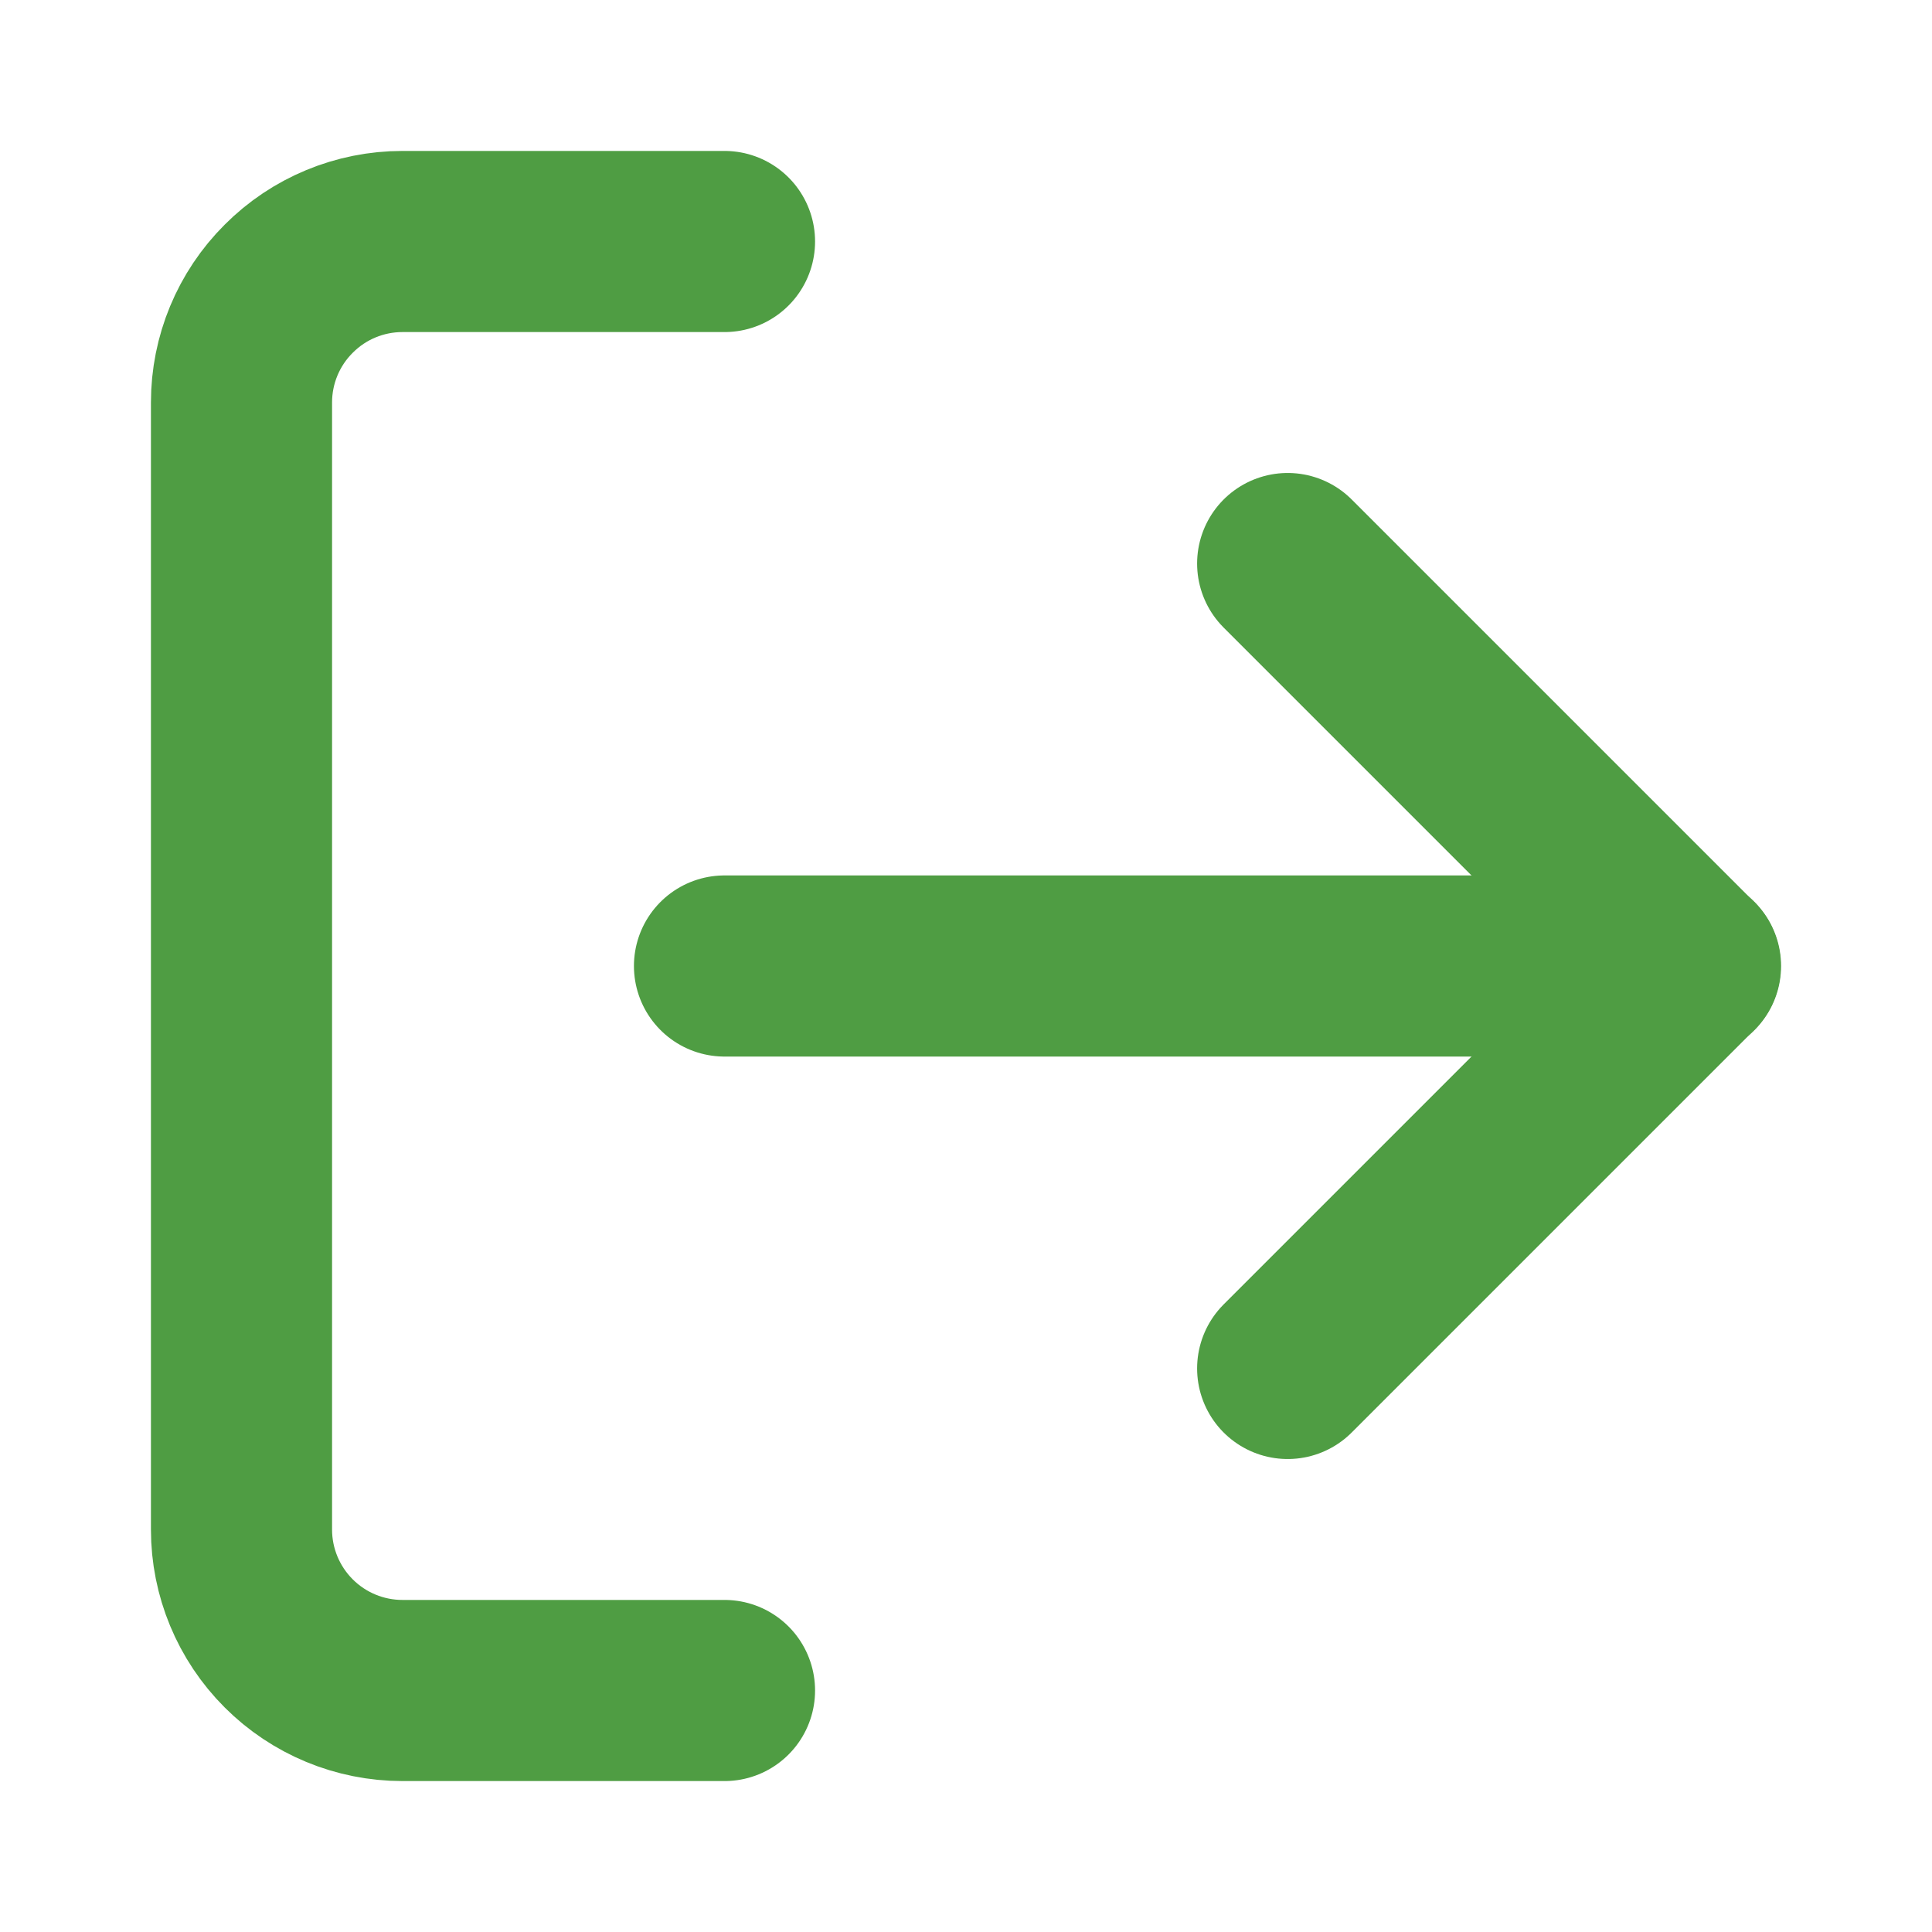 <svg width="16" height="16" viewBox="0 0 16 16" fill="none" xmlns="http://www.w3.org/2000/svg">
<path d="M6 14H3.333C2.98 14 2.641 13.86 2.391 13.61C2.14 13.359 2 13.02 2 12.667V3.333C2 2.98 2.14 2.641 2.391 2.391C2.641 2.14 2.98 2 3.333 2H6" stroke="#4F9D43" stroke-width="1.5" stroke-linecap="round" stroke-linejoin="round"/>
<path d="M10.664 11.333L13.997 8L10.664 4.667" stroke="#4F9D43" stroke-width="1.5" stroke-linecap="round" stroke-linejoin="round"/>
<path d="M14 8H6" stroke="#4F9D43" stroke-width="1.5" stroke-linecap="round" stroke-linejoin="round"/>
</svg>
